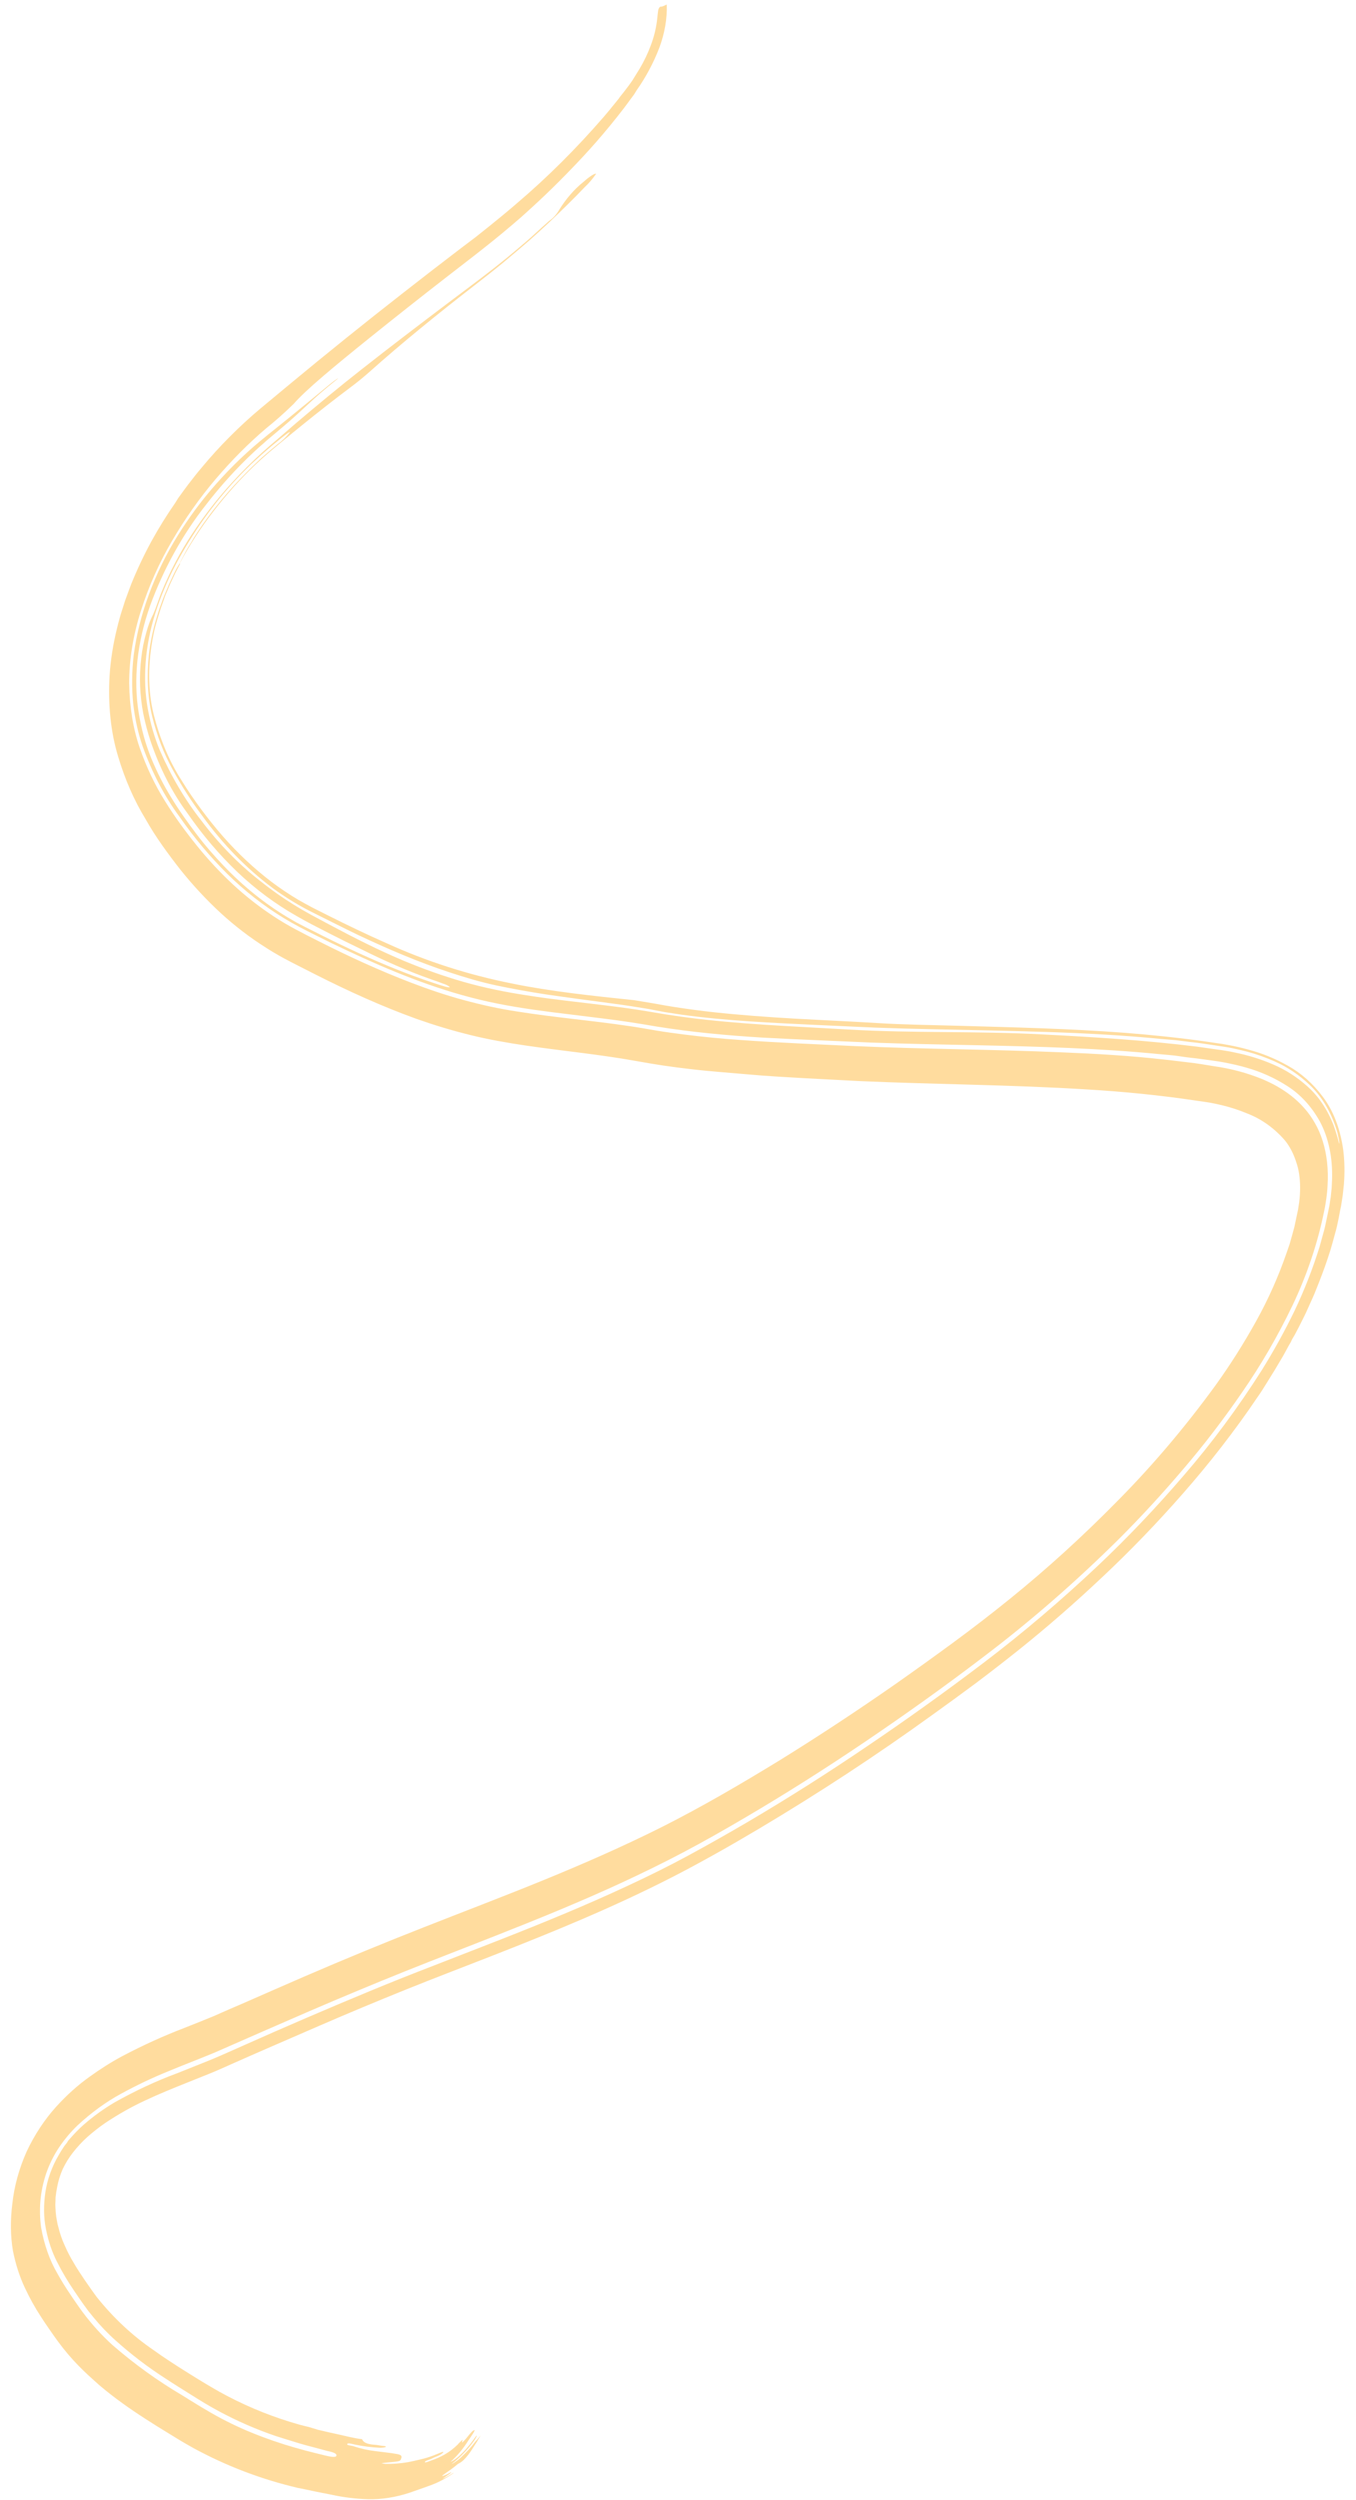 <?xml version="1.0" encoding="UTF-8"?> <svg xmlns="http://www.w3.org/2000/svg" width="96" height="177" viewBox="0 0 96 177" fill="none"><path d="M44.898 70.807L46.336 71.046C46.808 71.13 47.255 71.215 47.721 71.286C48.649 71.431 49.581 71.556 50.525 71.659C52.412 71.863 54.325 72.001 56.254 72.112C58.183 72.223 60.154 72.306 62.064 72.424C63.974 72.543 65.949 72.564 67.898 72.62C71.806 72.731 75.736 72.821 79.632 73.117C81.579 73.27 83.517 73.47 85.438 73.745L86.156 73.851L86.516 73.901L86.886 73.968C87.38 74.056 87.871 74.165 88.355 74.3C89.346 74.561 90.289 74.944 91.176 75.447C92.117 75.971 92.948 76.708 93.641 77.633C94.395 78.627 94.894 79.928 95.098 81.431C95.193 82.196 95.209 83.004 95.144 83.839L95.078 84.458C95.06 84.662 95.022 84.865 94.99 85.074L94.942 85.382L94.88 85.67L94.774 86.237L94.652 86.814C94.611 87.007 94.551 87.198 94.501 87.39C94.397 87.771 94.293 88.153 94.179 88.534C93.941 89.287 93.676 90.034 93.383 90.774L93.165 91.324L93.056 91.594L92.938 91.865L92.454 92.938C92.29 93.29 92.106 93.633 91.936 93.98L91.664 94.498C91.563 94.661 91.465 94.819 91.389 95.005C91.19 95.326 91.022 95.675 90.829 96.01L90.251 96.983C90.052 97.305 89.853 97.626 89.657 97.942C89.462 98.258 89.259 98.585 89.044 98.884C88.22 100.112 87.358 101.29 86.474 102.432C85.59 103.574 84.687 104.659 83.75 105.73C81.918 107.82 80.019 109.789 78.065 111.625C76.12 113.462 74.134 115.193 72.114 116.811C71.106 117.615 70.095 118.4 69.079 119.164C68.076 119.906 67.069 120.646 66.05 121.374C64.022 122.84 61.982 124.245 59.932 125.589C57.882 126.932 55.825 128.217 53.762 129.446C52.725 130.06 51.688 130.667 50.648 131.246C49.608 131.826 48.553 132.4 47.501 132.936C43.295 135.083 39.106 136.787 34.958 138.414C32.883 139.227 30.821 140.01 28.771 140.836C26.721 141.663 24.636 142.531 22.585 143.422C20.535 144.313 18.471 145.201 16.417 146.114L15.645 146.458C15.363 146.583 15.089 146.7 14.823 146.806L13.258 147.434C12.23 147.845 11.227 148.253 10.253 148.712C9.308 149.151 8.368 149.682 7.442 150.3C7.019 150.592 6.602 150.918 6.196 151.276C5.835 151.601 5.492 151.97 5.172 152.376C4.893 152.731 4.647 153.127 4.444 153.55C4.26 153.966 4.125 154.399 4.047 154.831C3.999 155.071 3.962 155.311 3.936 155.548L3.925 155.898C3.915 156.018 3.915 156.135 3.924 156.248C3.932 156.485 3.952 156.718 3.982 156.944L4.042 157.282C4.061 157.401 4.087 157.514 4.12 157.622C4.233 158.095 4.385 158.539 4.573 158.946C4.767 159.393 4.986 159.816 5.228 160.212C5.463 160.624 5.739 161.032 6.015 161.44L6.445 162.058L6.655 162.351L6.859 162.63C8.041 164.106 9.383 165.358 10.861 166.367C11.606 166.905 12.379 167.403 13.169 167.899C13.958 168.396 14.767 168.892 15.544 169.329C17.128 170.207 18.793 170.917 20.526 171.453C20.962 171.587 21.402 171.716 21.854 171.815L22.526 172.019L22.797 172.08C23.106 172.158 23.422 172.226 23.737 172.294C24.391 172.432 25.012 172.608 25.637 172.681C25.702 172.869 25.907 173.035 26.534 173.076C26.677 173.081 26.824 173.121 26.983 173.14C27.143 173.159 27.344 173.166 27.315 173.222C27.285 173.277 26.997 173.291 26.854 173.286C26.27 173.256 25.698 173.182 25.14 173.064C24.942 173.028 24.631 172.914 24.584 173.021C24.538 173.127 24.887 173.125 25.033 173.182C25.547 173.354 26.081 173.471 26.633 173.532C27.176 173.605 27.69 173.652 28.123 173.735C28.557 173.817 28.417 173.996 28.377 174.115C28.337 174.235 28.187 174.248 27.995 174.274C27.803 174.3 27.576 174.31 27.406 174.331C27.236 174.352 27.137 174.362 27.006 174.376C27.09 174.402 27.178 174.419 27.267 174.429C27.794 174.44 28.333 174.4 28.88 174.308C29.155 174.258 29.444 174.188 29.742 174.118C30.048 174.05 30.357 173.958 30.666 173.843L31.116 173.663C31.27 173.596 31.395 173.552 31.389 173.594C31.382 173.637 31.243 173.751 31.075 173.831C30.908 173.911 30.712 173.974 30.584 174.048C30.455 174.121 30.083 174.208 30.079 174.294C30.074 174.38 30.341 174.257 30.531 174.189C30.849 174.082 31.169 173.939 31.485 173.762C31.808 173.578 32.123 173.337 32.418 173.047C32.454 172.989 32.561 172.896 32.639 172.818C32.716 172.74 32.771 172.691 32.745 172.765C32.718 172.839 32.685 172.94 32.727 172.912C32.853 172.802 32.971 172.674 33.08 172.532C33.187 172.395 33.299 172.265 33.414 172.143C33.464 172.094 33.518 172.058 33.572 172.038C33.704 171.999 33.32 172.532 33.151 172.782C32.789 173.362 32.362 173.874 31.894 174.288C32.005 174.242 32.116 174.178 32.223 174.098C32.35 174.009 32.475 173.906 32.594 173.79C32.721 173.671 32.846 173.544 32.967 173.411C33.084 173.269 33.203 173.131 33.311 172.998C33.418 172.864 33.509 172.733 33.594 172.612C33.678 172.491 33.743 172.41 33.753 172.434C33.762 172.459 33.706 172.565 33.631 172.686C33.556 172.807 33.436 172.954 33.358 173.064C32.936 173.603 32.466 174.067 31.969 174.436C32.069 174.396 32.169 174.338 32.265 174.266C32.323 174.228 32.378 174.187 32.443 174.138L32.624 173.98C32.858 173.762 33.087 173.528 33.307 173.28C33.45 173.129 33.661 172.827 33.723 172.775C33.784 172.724 33.956 172.493 34.031 172.42C34.105 172.347 34.06 172.373 34.008 172.457C33.968 172.527 33.925 172.596 33.881 172.662C33.81 172.795 33.731 172.922 33.646 173.042C33.489 173.295 33.319 173.568 33.138 173.799C33.039 173.929 32.934 174.049 32.823 174.156C32.695 174.272 32.56 174.364 32.423 174.43C32.423 174.43 32.194 174.627 31.965 174.791C31.735 174.955 31.484 175.132 31.377 175.209C31.158 175.373 31.514 175.249 31.804 175.081C31.933 175.016 32.049 174.963 31.848 175.121C31.484 175.385 31.336 175.482 31.332 175.479C31.329 175.476 31.409 175.466 31.541 175.395C31.673 175.324 31.857 175.218 31.979 175.139C32.102 175.06 32.163 175.024 32.079 175.104C31.518 175.492 30.942 175.789 30.367 175.986L30.007 176.116L29.67 176.233L29.012 176.466C28.005 176.797 27.01 176.953 26.056 176.929C25.172 176.903 24.308 176.797 23.471 176.612L22.288 176.379C21.893 176.29 21.494 176.206 21.086 176.129C18.48 175.516 15.996 174.567 13.665 173.294C13.377 173.136 13.088 172.962 12.799 172.796L11.972 172.29C11.42 171.956 10.861 171.608 10.313 171.252C9.207 170.54 8.111 169.772 7.064 168.884C6.549 168.427 6.03 167.968 5.535 167.455C5.034 166.941 4.562 166.383 4.121 165.785C3.892 165.475 3.701 165.199 3.497 164.904C3.293 164.609 3.089 164.314 2.888 163.997C2.47 163.357 2.09 162.672 1.751 161.944C1.382 161.156 1.102 160.283 0.915 159.341C0.74 158.305 0.726 157.173 0.875 156C1.008 154.765 1.358 153.497 1.897 152.295C2.452 151.118 3.166 150.038 3.989 149.131C4.727 148.318 5.517 147.61 6.337 147.026C7.097 146.475 7.87 145.987 8.65 145.568C10.12 144.792 11.598 144.121 13.074 143.557C13.791 143.271 14.494 142.997 15.169 142.714L15.667 142.494L16.201 142.258L17.249 141.807C18.667 141.183 20.089 140.561 21.514 139.942C24.355 138.713 27.206 137.538 30.065 136.417C32.914 135.295 35.731 134.227 38.546 133.075C41.361 131.923 44.151 130.7 46.914 129.314C48.297 128.615 49.662 127.874 51.056 127.078C52.45 126.283 53.829 125.456 55.202 124.617C57.955 122.912 60.696 121.107 63.425 119.201C64.794 118.239 66.15 117.265 67.493 116.279C68.845 115.283 70.171 114.264 71.489 113.196C74.109 111.08 76.663 108.755 79.134 106.239C81.585 103.765 83.905 101.027 86.057 98.07C87.095 96.627 88.06 95.101 88.941 93.511C89.793 91.976 90.515 90.356 91.086 88.696L91.302 88.071L91.473 87.464L91.64 86.853L91.766 86.255L91.895 85.651C91.923 85.464 91.954 85.287 91.979 85.105C92.021 84.756 92.043 84.412 92.043 84.076C92.042 83.75 92.019 83.432 91.976 83.127C91.931 82.821 91.861 82.532 91.766 82.263C91.581 81.683 91.317 81.173 90.983 80.753C90.211 79.856 89.281 79.196 88.231 78.801C87.681 78.574 87.114 78.39 86.531 78.249C86.238 78.176 85.938 78.115 85.635 78.058L85.188 77.989L84.71 77.923C82.158 77.537 79.559 77.281 76.924 77.124C71.658 76.795 66.275 76.772 60.912 76.537L56.913 76.328C55.584 76.252 54.249 76.178 52.927 76.058C51.605 75.939 50.261 75.849 48.933 75.691C48.271 75.616 47.61 75.53 46.948 75.433L45.959 75.274L44.987 75.105C42.477 74.651 39.853 74.404 37.227 74.019C35.913 73.824 34.599 73.597 33.283 73.271C31.967 72.945 30.722 72.567 29.484 72.13C27.015 71.238 24.648 70.159 22.336 68.99L20.608 68.111L20.396 67.996L20.173 67.88C20.027 67.8 19.878 67.724 19.732 67.636C19.443 67.469 19.151 67.3 18.869 67.115C17.727 66.399 16.643 65.571 15.625 64.638C14.614 63.704 13.661 62.68 12.771 61.569C12.331 61.007 11.907 60.443 11.492 59.855C11.078 59.267 10.674 58.647 10.302 57.982C9.499 56.67 8.849 55.187 8.364 53.562C7.841 51.843 7.636 49.884 7.76 47.803C7.831 46.735 8.002 45.643 8.268 44.548C8.329 44.275 8.406 44.009 8.48 43.732C8.554 43.454 8.644 43.199 8.727 42.93L8.854 42.528L8.999 42.135C9.095 41.877 9.188 41.609 9.291 41.349C9.706 40.321 10.18 39.316 10.707 38.344C11.229 37.394 11.796 36.479 12.404 35.605L12.613 35.268L12.844 34.95C13 34.738 13.153 34.522 13.309 34.318C13.627 33.907 13.939 33.498 14.27 33.114C14.919 32.329 15.595 31.587 16.293 30.892C16.985 30.197 17.696 29.544 18.422 28.935L20.441 27.257C23.131 25.023 25.844 22.839 28.579 20.705C29.944 19.636 31.309 18.581 32.676 17.54L33.67 16.789L34.639 16.016C35.291 15.492 35.941 14.958 36.584 14.402C38.731 12.577 40.797 10.521 42.751 8.265C42.988 7.986 43.225 7.706 43.452 7.418L43.803 6.986C43.901 6.828 44.027 6.696 44.138 6.549C44.249 6.402 44.369 6.255 44.473 6.111C44.577 5.967 44.671 5.846 44.763 5.707C44.854 5.567 44.939 5.422 45.024 5.285L45.278 4.875C45.596 4.342 45.867 3.774 46.083 3.189C46.29 2.635 46.434 2.067 46.507 1.508L46.539 1.243L46.561 1.017C46.582 0.881 46.59 0.773 46.607 0.691C46.624 0.608 46.703 0.457 46.792 0.471C46.881 0.485 47.065 0.378 47.203 0.321C47.241 1.298 47.06 2.357 46.678 3.382C46.267 4.449 45.725 5.466 45.08 6.38L44.884 6.696L44.653 7.006C44.497 7.218 44.347 7.428 44.191 7.633C43.876 8.039 43.557 8.45 43.23 8.845C42.58 9.64 41.906 10.413 41.222 11.145C40.538 11.877 39.822 12.614 39.087 13.333C38.352 14.053 37.638 14.708 36.901 15.369C36.034 16.124 35.158 16.851 34.271 17.55C33.392 18.248 32.479 18.94 31.578 19.643C29.773 21.045 27.972 22.468 26.176 23.912C23.702 25.905 21.638 27.609 20.785 28.599C20.144 29.224 19.487 29.807 18.816 30.346C17.574 31.404 16.382 32.605 15.26 33.926C14.139 35.246 13.11 36.703 12.197 38.262C11.278 39.822 10.529 41.502 9.982 43.227C9.427 44.959 9.142 46.714 9.146 48.371C9.168 50.037 9.423 51.592 9.899 52.965C10.374 54.325 10.968 55.577 11.674 56.701C12.369 57.832 13.138 58.874 13.938 59.868C14.739 60.862 15.595 61.782 16.501 62.623C17.409 63.463 18.372 64.216 19.384 64.878C20.389 65.549 21.465 66.079 22.536 66.621C24.679 67.706 26.862 68.711 29.111 69.571C30.323 70.034 31.551 70.454 32.809 70.794C34.068 71.135 35.358 71.423 36.651 71.614C39.257 72.031 41.923 72.249 44.545 72.64C45.202 72.734 45.853 72.853 46.5 72.963C47.148 73.071 47.805 73.156 48.463 73.242C49.777 73.406 51.103 73.535 52.44 73.627C55.107 73.821 57.809 73.924 60.499 74.057C65.345 74.274 70.245 74.285 75.104 74.497C77.535 74.596 79.969 74.731 82.347 75.003C82.947 75.062 83.54 75.147 84.137 75.212C84.734 75.276 85.321 75.38 85.93 75.48C87.131 75.645 88.286 75.954 89.383 76.403C89.742 76.559 90.095 76.725 90.438 76.922C90.78 77.12 91.11 77.339 91.426 77.587C91.744 77.836 92.043 78.117 92.32 78.429C92.602 78.742 92.855 79.094 93.077 79.484C93.536 80.265 93.834 81.218 93.952 82.284C94.01 82.816 94.021 83.373 93.985 83.946C93.98 84.088 93.969 84.233 93.954 84.375C93.94 84.517 93.925 84.668 93.904 84.812C93.859 85.099 93.823 85.393 93.758 85.679C93.301 87.971 92.533 90.263 91.495 92.438C90.463 94.587 89.271 96.642 87.942 98.56C86.624 100.481 85.224 102.308 83.752 104.026C82.299 105.737 80.799 107.367 79.257 108.911C76.168 111.976 72.964 114.766 69.679 117.255C66.89 119.385 64.077 121.388 61.243 123.307C58.409 125.225 55.557 127.03 52.688 128.713C51.255 129.556 49.819 130.372 48.371 131.136C46.922 131.901 45.472 132.606 44.022 133.279C41.125 134.619 38.223 135.8 35.332 136.942C33.093 137.829 30.854 138.684 28.624 139.579C26.395 140.475 24.161 141.408 21.931 142.368L18.578 143.827L15.216 145.302C14.078 145.778 12.964 146.194 11.858 146.658C10.76 147.104 9.663 147.627 8.572 148.224C7.507 148.801 6.465 149.559 5.478 150.475C5.011 150.925 4.576 151.444 4.186 152.015C3.811 152.577 3.502 153.199 3.277 153.845C3.057 154.501 2.915 155.168 2.859 155.817C2.808 156.476 2.827 157.113 2.914 157.711C3.132 158.927 3.519 160.021 4.062 160.949C4.331 161.432 4.619 161.9 4.926 162.352C5.073 162.581 5.23 162.802 5.387 163.03L5.619 163.367L5.855 163.69C6.495 164.545 7.195 165.319 7.951 166.006C9.504 167.355 11.153 168.545 12.889 169.569C13.811 170.143 14.721 170.713 15.661 171.212C16.601 171.711 17.558 172.135 18.579 172.518C19.6 172.901 20.596 173.213 21.644 173.49L22.431 173.69L22.979 173.825C23.282 173.898 23.741 174.003 23.81 173.868C23.878 173.733 23.666 173.61 23.181 173.515C23.022 173.479 22.869 173.426 22.707 173.388L21.63 173.102C20.92 172.905 20.226 172.673 19.522 172.457C18.135 171.985 16.794 171.4 15.505 170.706C14.857 170.36 14.238 169.983 13.601 169.581C12.964 169.179 12.342 168.799 11.724 168.389C10.486 167.596 9.306 166.697 8.188 165.694C7.632 165.201 7.112 164.658 6.627 164.065L6.265 163.621L5.926 163.157C5.697 162.839 5.468 162.498 5.245 162.17C4.804 161.527 4.399 160.841 4.031 160.113C3.678 159.422 3.415 158.64 3.249 157.787C3.088 156.984 3.078 156.087 3.219 155.157C3.358 154.268 3.683 153.371 4.156 152.568C4.27 152.365 4.392 152.168 4.522 151.978C4.584 151.878 4.665 151.795 4.733 151.701L4.828 151.548L4.941 151.42C5.252 151.06 5.578 150.727 5.916 150.424C6.632 149.804 7.374 149.269 8.129 148.828C9.596 148.004 11.076 147.316 12.554 146.769L14.838 145.856C15.625 145.534 16.375 145.187 17.133 144.855C20.172 143.497 23.204 142.192 26.229 140.94C27.743 140.314 29.261 139.709 30.781 139.125L35.34 137.348C38.382 136.153 41.434 134.91 44.495 133.478C45.92 132.816 47.345 132.112 48.755 131.347C50.164 130.581 51.587 129.778 52.998 128.948C55.811 127.29 58.607 125.517 61.386 123.629C64.169 121.747 66.92 119.779 69.661 117.696C72.412 115.606 75.11 113.315 77.736 110.836C79.836 108.851 81.871 106.711 83.824 104.432C85.802 102.146 87.648 99.654 89.331 96.999C90.172 95.649 90.948 94.244 91.65 92.796C92.35 91.325 92.943 89.804 93.422 88.262L93.744 87.094C93.795 86.899 93.84 86.704 93.876 86.51L94.001 85.919C94.039 85.724 94.086 85.529 94.121 85.331L94.212 84.726L94.274 84.128L94.304 83.534C94.331 82.74 94.269 81.981 94.118 81.281C93.969 80.585 93.741 79.949 93.439 79.389C92.841 78.318 92.057 77.467 91.126 76.879C90.229 76.305 89.261 75.871 88.237 75.582C87.73 75.435 87.214 75.32 86.694 75.219C86.174 75.117 85.654 75.063 85.134 74.986C84.614 74.908 84.084 74.871 83.574 74.785C83.063 74.7 82.527 74.673 82.007 74.62C77.815 74.208 73.552 74.092 69.296 73.999C66.724 73.946 64.158 73.898 61.605 73.805L57.791 73.638C56.516 73.585 55.242 73.524 53.986 73.456C51.45 73.304 48.947 73.068 46.488 72.674C45.26 72.458 44.013 72.266 42.762 72.112L39.019 71.649C37.308 71.43 35.617 71.171 33.976 70.776C32.335 70.382 30.741 69.865 29.179 69.272C27.617 68.678 26.082 68.003 24.57 67.29C23.809 66.936 23.056 66.571 22.311 66.193C21.561 65.822 20.818 65.44 20.108 65.006C18.68 64.138 17.345 63.096 16.114 61.888C14.885 60.67 13.749 59.314 12.714 57.828C11.649 56.386 10.772 54.712 10.102 52.843C9.776 51.905 9.55 50.882 9.429 49.797C9.374 49.246 9.35 48.68 9.358 48.101C9.362 47.523 9.4 46.933 9.473 46.334C9.661 44.921 10.023 43.486 10.544 42.085C11.086 40.614 11.782 39.196 12.605 37.881C13.344 36.696 14.159 35.584 15.035 34.567C15.863 33.606 16.732 32.717 17.632 31.908C18.522 31.105 19.445 30.406 20.394 29.632C21.344 28.858 22.313 28.069 23.337 27.214C23.673 26.932 24.115 26.647 23.856 26.858C21.996 28.343 21.645 28.847 20.097 30.16L19.366 30.777C19.121 30.984 18.888 31.169 18.642 31.4L18.284 31.711L17.934 32.037L17.582 32.369L17.238 32.71C16.322 33.624 15.445 34.622 14.618 35.691C12.953 37.794 11.586 40.254 10.633 42.866C10.173 44.157 9.868 45.476 9.729 46.766C9.599 48.054 9.629 49.295 9.817 50.443C10.004 51.607 10.304 52.695 10.712 53.685C11.123 54.684 11.599 55.619 12.137 56.483C12.684 57.386 13.287 58.222 13.903 59.038C14.52 59.854 15.178 60.609 15.862 61.322C17.225 62.748 18.729 63.959 20.355 64.939L20.967 65.295L21.593 65.621L22.866 66.261C23.714 66.686 24.572 67.096 25.43 67.49C27.149 68.28 28.904 68.996 30.693 69.587C31.275 69.785 31.915 69.985 31.827 69.858C31.692 69.758 31.541 69.685 31.38 69.64C31.141 69.543 30.839 69.438 30.555 69.342C28.847 68.741 27.229 68.024 25.628 67.225C24.845 66.851 24.067 66.466 23.294 66.069C22.522 65.67 21.731 65.279 20.998 64.849C19.503 64.001 18.105 62.964 16.819 61.746C15.531 60.517 14.349 59.127 13.283 57.59C12.194 56.119 11.312 54.395 10.657 52.461C10.454 51.848 10.284 51.207 10.148 50.541C10.027 49.916 9.951 49.261 9.92 48.584C9.892 47.93 9.92 47.252 10.004 46.56C10.069 45.967 10.19 45.364 10.362 44.764C10.428 44.521 10.506 44.279 10.595 44.04C10.674 43.842 10.762 43.648 10.858 43.458C10.953 43.237 11.04 43.014 11.116 42.788C11.222 42.507 11.332 42.164 11.447 41.891C12.037 40.447 12.765 39.064 13.61 37.784C14.467 36.486 15.407 35.278 16.411 34.18C17.111 33.413 17.835 32.692 18.577 32.02L19.14 31.523L19.731 31.019L20.895 30.01C22.455 28.685 24.006 27.399 25.569 26.173C27.625 24.553 29.672 22.997 31.734 21.439C32.767 20.657 33.796 19.904 34.862 19.07C35.127 18.864 35.391 18.65 35.656 18.436C35.921 18.222 36.186 18.008 36.448 17.783C36.709 17.558 36.978 17.339 37.243 17.109L37.488 16.894L37.627 16.772C38.038 16.394 38.465 16.005 38.879 15.638C39.152 15.456 39.401 15.181 39.592 14.85C40.075 14.069 40.66 13.395 41.302 12.881C41.761 12.472 42.105 12.264 42.204 12.302C41.959 12.661 41.683 12.983 41.386 13.258C40.583 14.105 39.754 14.904 38.936 15.688C38.489 16.108 38.007 16.546 37.535 16.968L37.199 17.258C37.028 17.408 36.86 17.553 36.689 17.695C36.346 17.987 36.004 18.271 35.664 18.558C34.983 19.12 34.288 19.663 33.611 20.189C30.938 22.258 28.386 24.337 26.171 26.316C25.736 26.702 25.293 27.064 24.843 27.399C23.701 28.255 22.558 29.151 21.418 30.075C20.846 30.539 20.274 31.003 19.706 31.478L19.279 31.834C19.134 31.951 19.008 32.067 18.872 32.184C18.604 32.411 18.345 32.655 18.08 32.901C17.038 33.886 16.046 34.988 15.123 36.188C14.211 37.362 13.385 38.642 12.664 39.998C12.805 39.683 12.985 39.369 13.152 39.044C13.32 38.719 13.544 38.412 13.724 38.074C14.149 37.404 14.6 36.76 15.075 36.146C15.566 35.515 16.076 34.909 16.601 34.332C17.132 33.767 17.667 33.212 18.204 32.709L18.521 32.411L18.88 32.1C19.009 31.994 19.128 31.888 19.264 31.772L19.649 31.452C19.965 31.225 20.264 30.935 20.532 30.595C20.514 30.538 20.136 30.823 19.651 31.226C19.406 31.424 19.128 31.652 18.879 31.872L18.504 32.2L18.155 32.519C18.042 32.623 17.922 32.729 17.806 32.837L17.459 33.175C17.227 33.401 17.003 33.644 16.782 33.873C15.13 35.625 13.658 37.688 12.447 39.953C11.863 41.06 11.375 42.222 10.997 43.409C10.63 44.569 10.399 45.743 10.313 46.883C10.229 48.033 10.278 49.139 10.46 50.164C10.649 51.218 10.934 52.204 11.31 53.106C12.116 54.961 13.101 56.631 14.251 58.09C15.471 59.713 16.845 61.129 18.355 62.317C19.15 62.956 19.96 63.529 20.791 64.045C20.994 64.176 21.21 64.294 21.416 64.42L22.048 64.776L23.349 65.473C25.079 66.395 26.804 67.272 28.619 68.033C30.002 68.607 31.409 69.111 32.845 69.52C34.281 69.928 35.751 70.228 37.263 70.459C39.116 70.756 41.016 70.947 42.921 71.183C43.872 71.3 44.826 71.428 45.776 71.586L47.173 71.821C47.627 71.88 48.099 71.964 48.568 72.021C52.304 72.519 56.176 72.655 60.06 72.884C64.634 73.153 69.162 72.982 73.826 73.233C77.496 73.419 81.153 73.65 84.749 74.097L86.099 74.29L86.434 74.335L86.781 74.39C87.008 74.427 87.225 74.465 87.464 74.522C88.384 74.709 89.272 74.986 90.122 75.353C91.006 75.728 91.823 76.249 92.557 76.908C93.342 77.602 93.969 78.532 94.408 79.652C94.558 80.064 94.689 80.494 94.8 80.939C94.838 81.021 94.827 80.856 94.779 80.618L94.691 80.213C94.655 80.075 94.609 79.944 94.572 79.822C94.159 78.605 93.536 77.587 92.737 76.823C91.988 76.105 91.146 75.539 90.227 75.136C89.592 74.854 88.934 74.622 88.258 74.442C87.923 74.358 87.585 74.278 87.247 74.207C86.909 74.136 86.558 74.086 86.23 74.039C85.566 73.941 84.893 73.825 84.236 73.764L83.237 73.638L82.222 73.553C79.54 73.289 76.831 73.148 74.125 73.058C71.419 72.967 68.703 72.925 66.009 72.863C64.654 72.836 63.308 72.799 61.97 72.75L57.945 72.567C54.658 72.411 51.406 72.269 48.244 71.832L47.064 71.65L45.89 71.426C45.084 71.29 44.27 71.164 43.459 71.057C41.832 70.838 40.214 70.628 38.603 70.391C37.429 70.207 36.272 70.004 35.134 69.762C33.996 69.52 32.894 69.188 31.796 68.826C29.6 68.103 27.463 67.187 25.357 66.193C24.302 65.69 23.267 65.155 22.213 64.636C21.191 64.131 20.212 63.536 19.282 62.853C17.424 61.461 15.757 59.747 14.31 57.742C13.548 56.726 12.848 55.631 12.214 54.462C11.591 53.337 11.105 52.067 10.766 50.681C10.45 49.35 10.375 47.857 10.547 46.291C10.639 45.516 10.798 44.729 11.022 43.945C11.148 43.551 11.256 43.149 11.411 42.756C11.484 42.559 11.547 42.362 11.639 42.142L11.89 41.548C11.949 41.389 12.048 41.19 12.153 40.965C12.258 40.74 12.34 40.552 12.426 40.391C12.616 40.037 12.762 39.792 12.745 39.931L12.424 40.544L12.128 41.172C12.026 41.375 11.947 41.59 11.855 41.803C11.762 42.015 11.673 42.221 11.617 42.408L11.395 43.027L11.195 43.666C11.125 43.882 11.071 44.095 11.007 44.316C10.95 44.526 10.902 44.736 10.862 44.946C10.458 46.949 10.463 48.889 10.876 50.558C11.32 52.324 11.989 53.907 12.862 55.258C13.291 55.964 13.761 56.643 14.252 57.306C14.742 57.97 15.252 58.601 15.781 59.209C16.836 60.41 17.98 61.482 19.204 62.417C19.815 62.878 20.453 63.304 21.103 63.693C21.433 63.879 21.763 64.066 22.099 64.242L23.144 64.769C24.548 65.475 25.955 66.152 27.382 66.781C30.196 68.061 33.153 69.011 36.229 69.623C38.941 70.184 42.012 70.508 44.898 70.807Z" fill="#FFDC9E"></path></svg> 